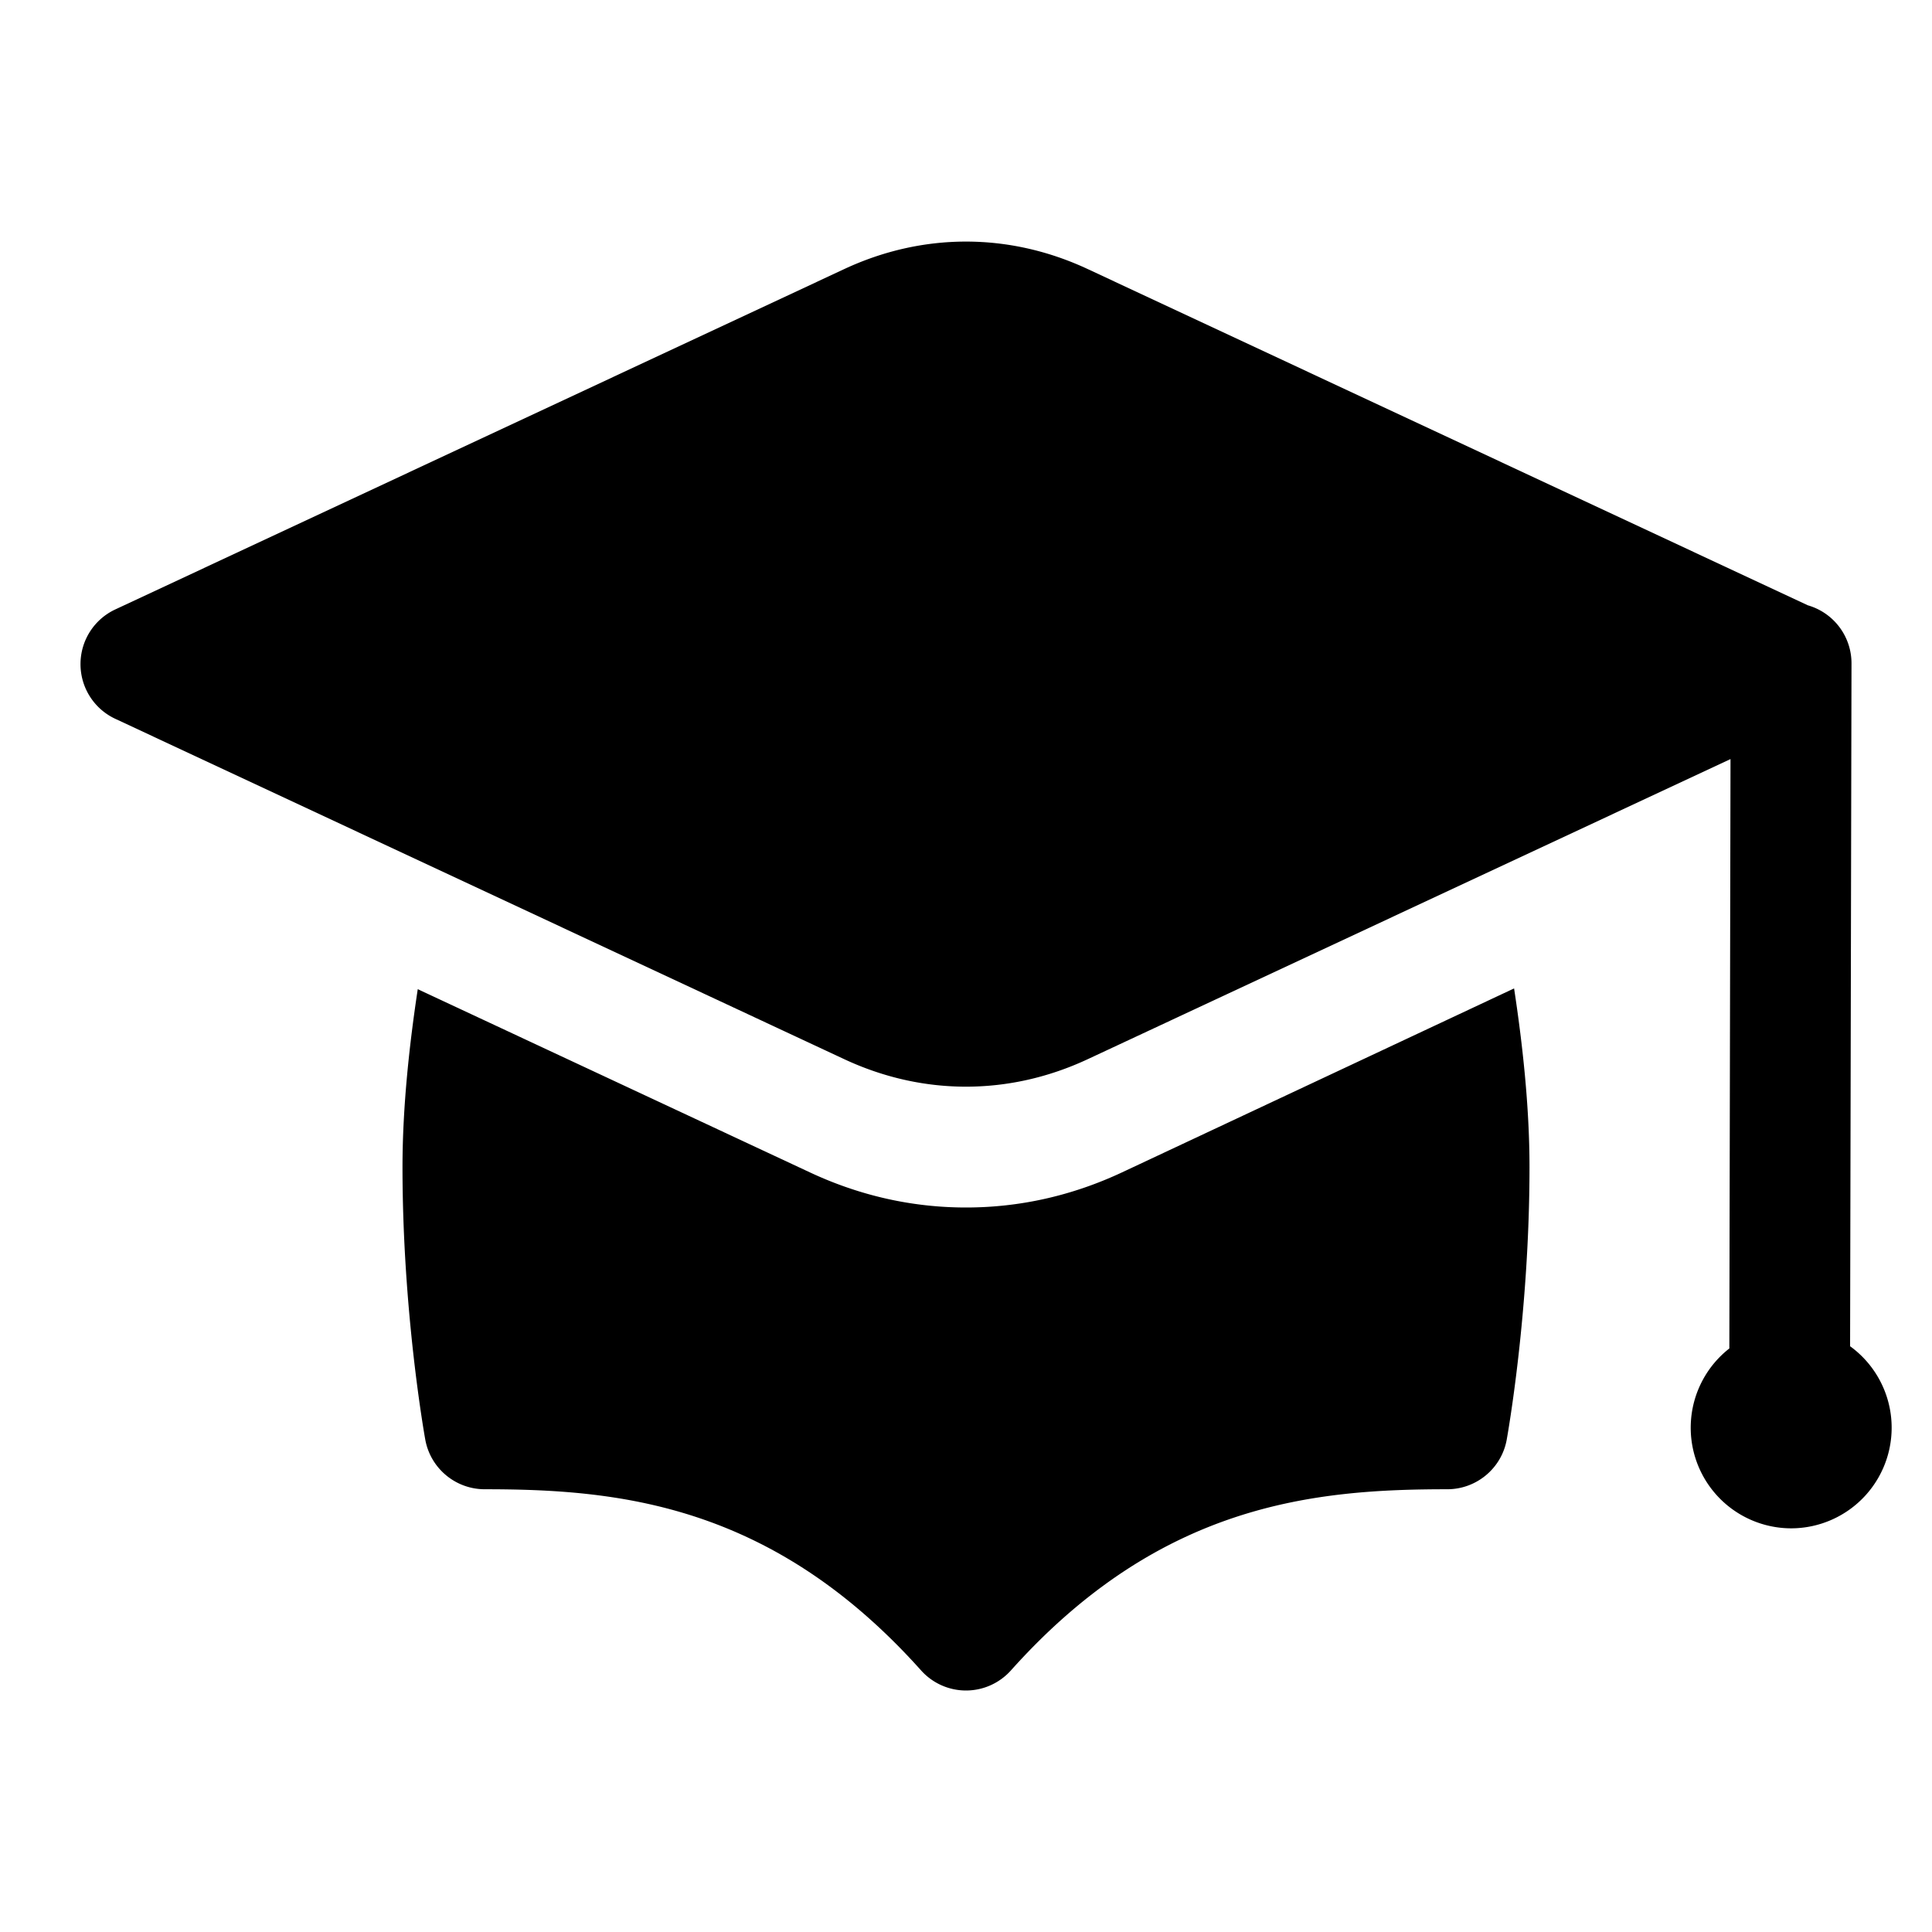 <svg xmlns="http://www.w3.org/2000/svg"  viewBox="0 0 48 48" width="50px" height="50px"><path d="M 24 6.002 C 22.974 6.002 21.949 6.23 20.973 6.686 L 2.865 15.141 C 2.337 15.387 2 15.917 2 16.5 C 2 17.083 2.337 17.613 2.865 17.859 L 20.973 26.314 C 21.949 26.77 22.974 26.998 24 26.998 C 25.026 26.998 26.051 26.77 27.027 26.314 L 42.994 18.859 L 42.965 33.502 A 2.5 2.5 0 0 0 44.5 37.971 A 2.5 2.5 0 0 0 45.965 33.447 L 46 16.504 A 1.5 1.5 0 0 0 46 16.5 C 46 16.499 46 16.499 46 16.498 A 1.5 1.5 0 0 0 44.916 15.039 L 27.027 6.686 C 26.051 6.23 25.026 6.002 24 6.002 z M 37.617 24.557 L 27.873 29.129 C 26.635 29.708 25.333 30 24 30 C 22.667 30 21.364 29.708 20.125 29.129 L 10.379 24.576 C 10.175 25.921 10 27.489 10 29 C 10 32.593 10.543 35.64 10.566 35.768 C 10.696 36.481 11.318 37 12.043 37 C 15.339 37 19.168 37.348 22.883 41.5 C 23.168 41.818 23.573 42 24 42 C 24.427 42 24.832 41.818 25.117 41.5 C 28.832 37.348 32.661 37 35.957 37 C 36.682 37 37.305 36.481 37.434 35.768 C 37.457 35.64 38 32.593 38 29 C 38 27.48 37.823 25.907 37.617 24.557 z"/></svg>